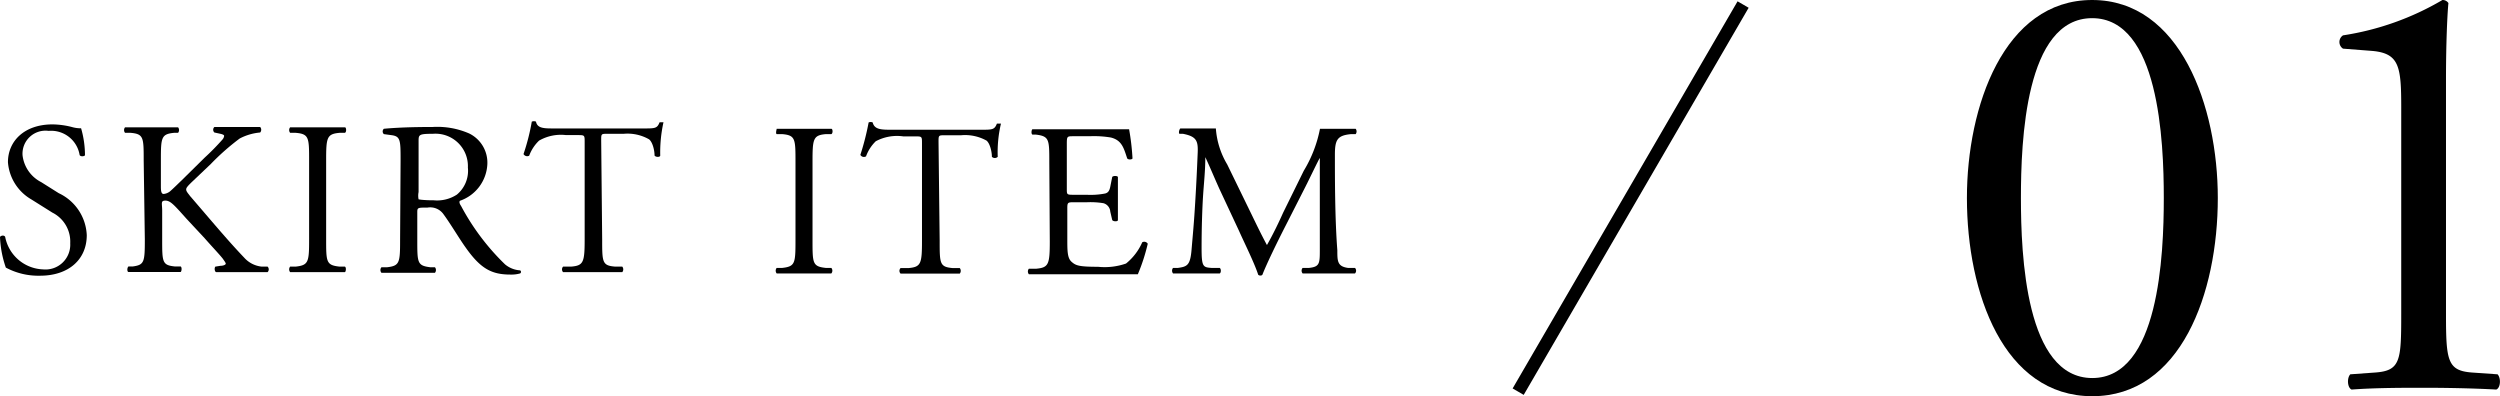 <svg xmlns="http://www.w3.org/2000/svg" viewBox="0 0 154.15 24.43"><defs><style>.cls-1{fill:none;stroke:#000;stroke-miterlimit:10;stroke-width:0.79px;}</style></defs><g id="レイヤー_2" data-name="レイヤー 2"><g id="design"><path d="M49.05,10c0-1.43,0-1.66-.82-1.73l-.34,0c-.08-.05,0-.29,0-.33.67,0,1.13,0,1.7,0s1,0,1.67,0c.09,0,.11.28,0,.33l-.34,0c-.79.07-.82.3-.82,1.73v4.81c0,1.43,0,1.62.82,1.71l.34,0a.26.26,0,0,1,0,.34c-.67,0-1.13,0-1.67,0s-1,0-1.7,0a.27.27,0,0,1,0-.34l.34,0c.8-.09.82-.28.82-1.71Z"/><path d="M57.94,14.84c0,1.42,0,1.62.81,1.69l.43,0a.27.27,0,0,1,0,.34c-.77,0-1.23,0-1.77,0s-1,0-1.88,0a.24.24,0,0,1,0-.34l.49,0c.77-.07.83-.27.83-1.69v-6c0-.42,0-.43-.4-.43h-.75A2.77,2.77,0,0,0,54,8.71a2.46,2.46,0,0,0-.6.93.25.25,0,0,1-.35-.09,16,16,0,0,0,.51-2,.31.31,0,0,1,.25,0C53.92,8,54.36,8,55,8h5.47c.73,0,.85,0,1-.38.07,0,.22,0,.25,0a7.67,7.67,0,0,0-.2,2.05.26.26,0,0,1-.36,0c0-.34-.13-.84-.33-1a2.72,2.72,0,0,0-1.57-.33h-1c-.4,0-.39,0-.39.45Z"/><path d="M64.7,10c0-1.4,0-1.6-.83-1.7l-.21,0c-.09-.05-.06-.29,0-.33.58,0,1,0,1.6,0h2.53c.87,0,1.67,0,1.83,0a14.78,14.78,0,0,1,.21,1.79c0,.08-.27.11-.33,0-.21-.64-.33-1.11-1-1.28a6.29,6.29,0,0,0-1.31-.08h-1c-.41,0-.41,0-.41.54v2.7c0,.37,0,.37.45.37H67a4.69,4.69,0,0,0,1.15-.08c.16-.05.26-.13.32-.47l.11-.55c.07-.08.3-.08.35,0,0,.32,0,.85,0,1.36s0,1,0,1.3c0,.1-.28.1-.35,0l-.12-.52a.58.58,0,0,0-.42-.52,4.91,4.91,0,0,0-1-.06h-.78c-.41,0-.45,0-.45.36v1.91c0,.71,0,1.17.26,1.4s.44.31,1.63.31a4,4,0,0,0,1.73-.2,3.47,3.47,0,0,0,1-1.31.25.25,0,0,1,.34.09,11.52,11.52,0,0,1-.61,1.88c-1.21,0-2.42,0-3.62,0H65.28c-.58,0-1,0-1.84,0a.27.27,0,0,1,0-.34l.45,0c.77-.07.84-.27.84-1.69Z"/><path d="M77.19,13.26c.31.64.61,1.26.93,1.85h0c.36-.63.7-1.33,1-2l1.27-2.58a7.87,7.87,0,0,0,1-2.59c.46,0,.75,0,1,0s.78,0,1.2,0a.27.27,0,0,1,0,.33l-.28,0c-.85.08-1,.34-1,1.28,0,1.44,0,3.93.15,5.88,0,.67,0,1,.66,1.09l.43,0a.25.25,0,0,1,0,.34c-.56,0-1.11,0-1.6,0s-1.08,0-1.63,0a.26.26,0,0,1,0-.34l.39,0c.67-.07.67-.28.67-1.15l0-5.63h0c-.1.15-.61,1.23-.88,1.76l-1.2,2.36c-.61,1.19-1.22,2.46-1.46,3.08a.15.15,0,0,1-.13.05.18.18,0,0,1-.13-.05c-.23-.72-.87-2-1.18-2.7l-1.22-2.61c-.28-.62-.57-1.32-.86-1.94h0c0,.84-.09,1.62-.14,2.4s-.09,2-.09,3.18.08,1.21.61,1.25l.51,0c.1.08.08.3,0,.34-.46,0-1,0-1.5,0s-.92,0-1.38,0a.27.27,0,0,1,0-.34l.3,0c.57-.08.76-.16.84-1.11s.15-1.63.23-3c.07-1.12.12-2.27.15-3s-.08-1-.91-1.16l-.22,0c-.06-.08,0-.28.06-.33.4,0,.73,0,1.07,0s.67,0,1.12,0a5,5,0,0,0,.7,2.22Z"/><path d="M2.47,17a4.24,4.24,0,0,1-2.11-.5A6.46,6.46,0,0,1,0,14.61c.07-.1.27-.12.32,0a2.47,2.47,0,0,0,2.33,2A1.53,1.53,0,0,0,4.33,15a2,2,0,0,0-1.1-1.89L1.94,12.3A2.9,2.9,0,0,1,.49,10c0-1.29,1-2.33,2.75-2.33a5,5,0,0,1,1.26.18A1.92,1.92,0,0,0,5,7.91a6,6,0,0,1,.24,1.65c0,.08-.27.12-.33,0A1.78,1.78,0,0,0,3,8.07a1.42,1.42,0,0,0-1.61,1.5,2.13,2.13,0,0,0,1.15,1.66l1.08.68A3,3,0,0,1,5.35,14.5C5.35,16,4.23,17,2.47,17Z"/><path d="M8.86,9.89c0-1.41,0-1.63-.81-1.7l-.34,0a.27.27,0,0,1,0-.34c.66,0,1.09,0,1.7,0s1,0,1.57,0a.27.27,0,0,1,0,.34l-.25,0c-.79.08-.81.29-.81,1.7v1.56c0,.25,0,.51.17.51a.75.75,0,0,0,.38-.15c.19-.16.54-.51.69-.65l1.46-1.44A14.69,14.69,0,0,0,13.72,8.6a.41.41,0,0,0,.1-.22c0-.05-.06-.09-.23-.13l-.37-.08a.23.23,0,0,1,0-.34c.47,0,1,0,1.48,0s.94,0,1.34,0a.25.25,0,0,1,0,.34,3.33,3.33,0,0,0-1.26.37A14.52,14.52,0,0,0,13,10.11l-1.21,1.15c-.19.19-.31.31-.31.42s.08.2.25.42C13,13.57,14,14.78,15.06,15.89a1.67,1.67,0,0,0,1.08.55l.36,0a.24.24,0,0,1,0,.34c-.36,0-.88,0-1.52,0s-1,0-1.64,0c-.1,0-.14-.25-.06-.34l.31-.05c.19,0,.33-.07.33-.13s-.1-.19-.19-.32c-.26-.32-.61-.68-1.12-1.26L11.51,13.5c-.77-.86-1-1.13-1.31-1.13S10,12.54,10,13v1.75c0,1.41,0,1.6.78,1.68l.36,0c.09.06.06.3,0,.34-.66,0-1.12,0-1.65,0s-1,0-1.57,0c-.08,0-.1-.24,0-.34l.27,0c.71-.1.74-.27.74-1.68Z"/><path d="M19.06,9.92c0-1.43,0-1.66-.83-1.73l-.34,0a.27.27,0,0,1,0-.34c.68,0,1.14,0,1.7,0s1,0,1.68,0c.08,0,.11.28,0,.34l-.33,0c-.8.07-.83.3-.83,1.73v4.81c0,1.43,0,1.62.83,1.71l.33,0c.09.06.06.3,0,.34-.68,0-1.14,0-1.68,0s-1,0-1.7,0a.27.27,0,0,1,0-.34l.34,0c.8-.09.83-.28.83-1.71Z"/><path d="M24.7,9.91c0-1.28,0-1.51-.59-1.58l-.44-.06a.22.22,0,0,1,0-.33c.75-.07,1.69-.11,3-.11a4.91,4.91,0,0,1,2.26.4,2,2,0,0,1,1.12,1.89,2.51,2.51,0,0,1-1.69,2.26c-.07.08,0,.22.07.32a14.44,14.44,0,0,0,2.71,3.6,1.59,1.59,0,0,0,.93.37.11.11,0,0,1,0,.19,2,2,0,0,1-.59.07c-1.15,0-1.84-.34-2.79-1.7-.36-.5-.91-1.43-1.33-2a1,1,0,0,0-1-.43c-.6,0-.63,0-.63.29v1.71c0,1.41,0,1.58.81,1.68l.28,0a.27.27,0,0,1,0,.34c-.61,0-1.07,0-1.61,0s-1.05,0-1.69,0a.26.26,0,0,1,0-.34l.34,0c.78-.09.81-.27.81-1.68Zm1.11,1.93a1.13,1.13,0,0,0,0,.45s.24.06.93.06A2.23,2.23,0,0,0,28.17,12a1.91,1.91,0,0,0,.68-1.67,2,2,0,0,0-2.16-2.08c-.84,0-.88.05-.88.43Z"/><path d="M37.13,14.76c0,1.41,0,1.62.81,1.68l.43,0a.27.27,0,0,1,0,.34c-.77,0-1.23,0-1.77,0s-1,0-1.88,0a.25.25,0,0,1,0-.34l.49,0c.77-.06.84-.27.84-1.68v-6c0-.42,0-.43-.41-.43h-.74a2.7,2.7,0,0,0-1.66.34,2.46,2.46,0,0,0-.61.93.26.26,0,0,1-.35-.1,13.18,13.18,0,0,0,.51-2,.34.34,0,0,1,.26,0c.08.43.53.42,1.15.42h5.47c.73,0,.85,0,1-.38.07,0,.22,0,.24,0a8.64,8.64,0,0,0-.2,2.05c0,.11-.28.11-.35,0,0-.34-.13-.84-.34-1a2.67,2.67,0,0,0-1.56-.34h-1c-.41,0-.39,0-.39.46Z"/><path d="M136.75,12.21c0,5.87-2.28,12.22-7.74,12.22s-7.73-6.35-7.73-12.22C121.28,6.57,123.56,0,129,0S136.75,6.57,136.75,12.21Zm-12.14,0c0,3.52.29,11.1,4.4,11.1s4.41-7.58,4.41-11.1S133.12,1.12,129,1.12,124.61,8.7,124.61,12.21Z"/><path d="M148.06,6.65c0-2.54-.11-3.36-1.79-3.51L144.47,3a.49.49,0,0,1,0-.82A17.14,17.14,0,0,0,150.6,0a.43.43,0,0,1,.37.19c-.07.67-.15,2.54-.15,4.67V19.35c0,2.88.08,3.51,1.61,3.62l1.57.11c.22.23.19.83-.08.94-1.45-.08-3.13-.11-4.44-.11s-3,0-4.48.11c-.26-.11-.3-.71-.08-.94l1.53-.11c1.57-.11,1.61-.74,1.61-3.62Z"/><line class="cls-1" x1="93.61" y1="24.15" x2="107.48" y2="0.28"/></g></g></svg>